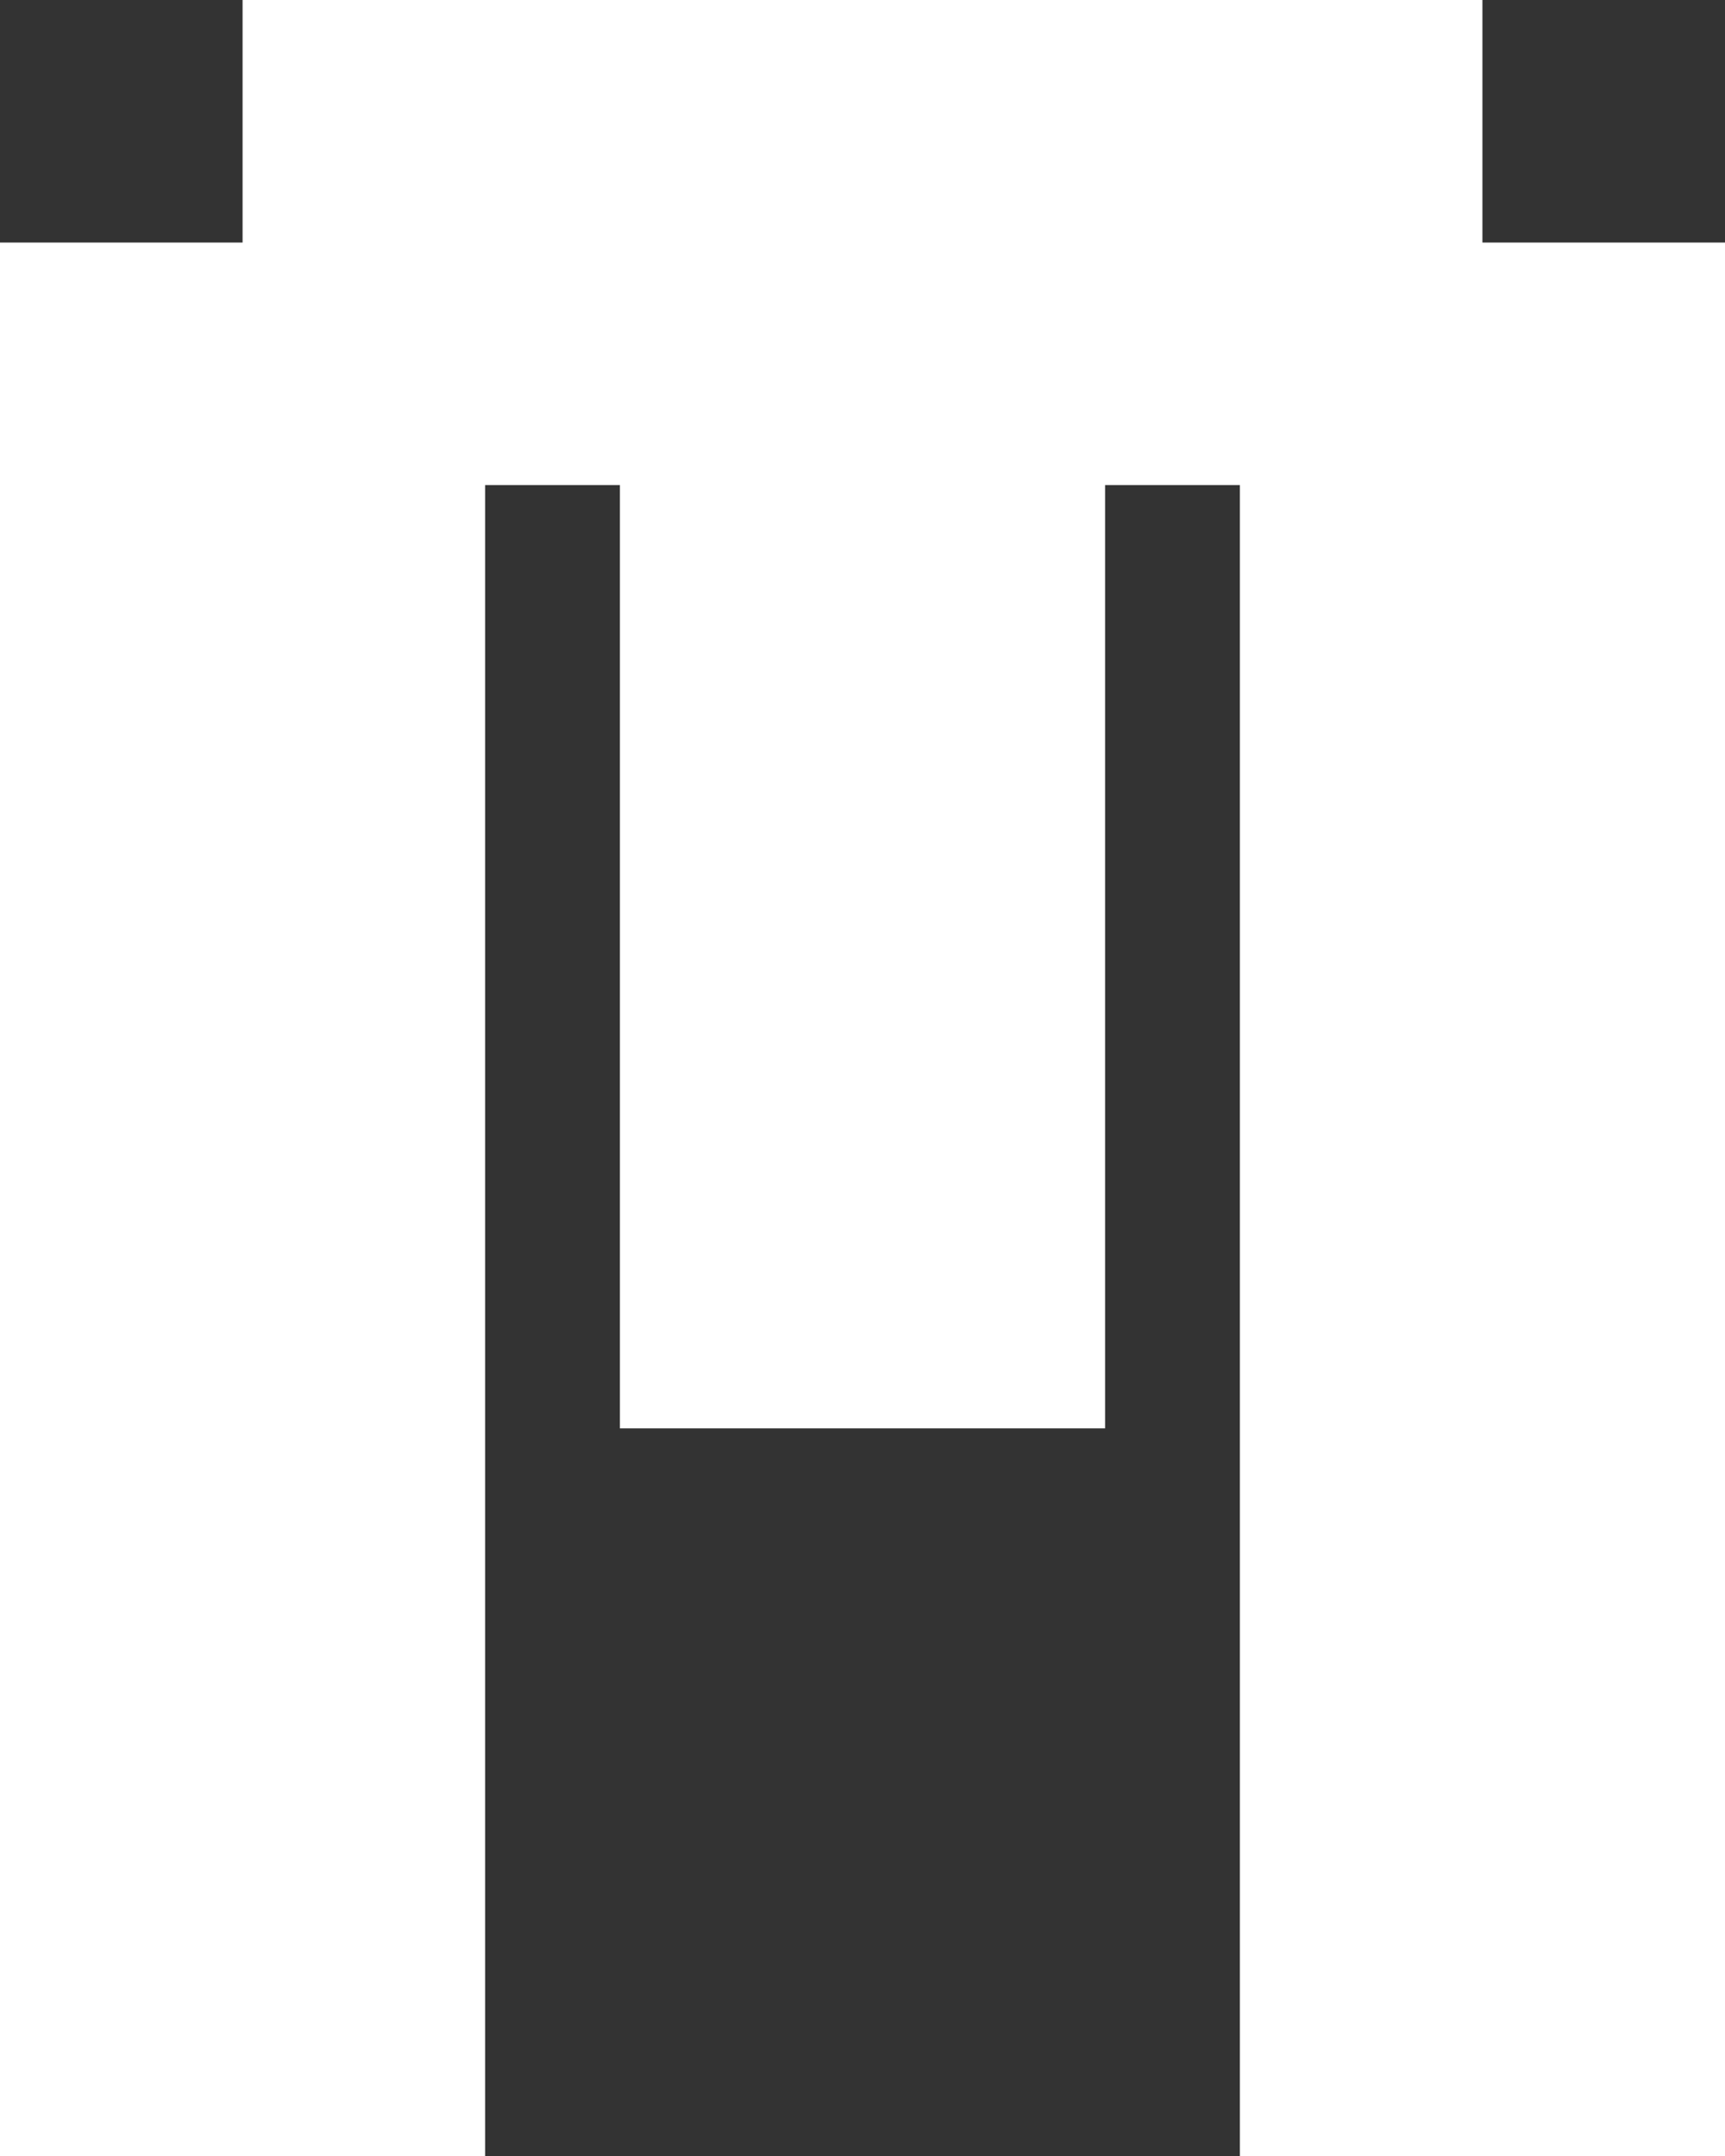 <svg width="128" height="160" viewBox="0 0 128 160" fill="none" xmlns="http://www.w3.org/2000/svg">
<rect x="0" y="0" width="128" height="160" fill="#333333" stroke="none"/>
<path d="M0 18H36V160H0V18Z" fill="white"/>
<path d="M92 18H128V160H92V18Z" fill="white"/>
<path d="M46 18H82V106H46V18Z" fill="white"/>
<path d="M18 36V0H110V36H18Z" fill="white"/>
</svg>
